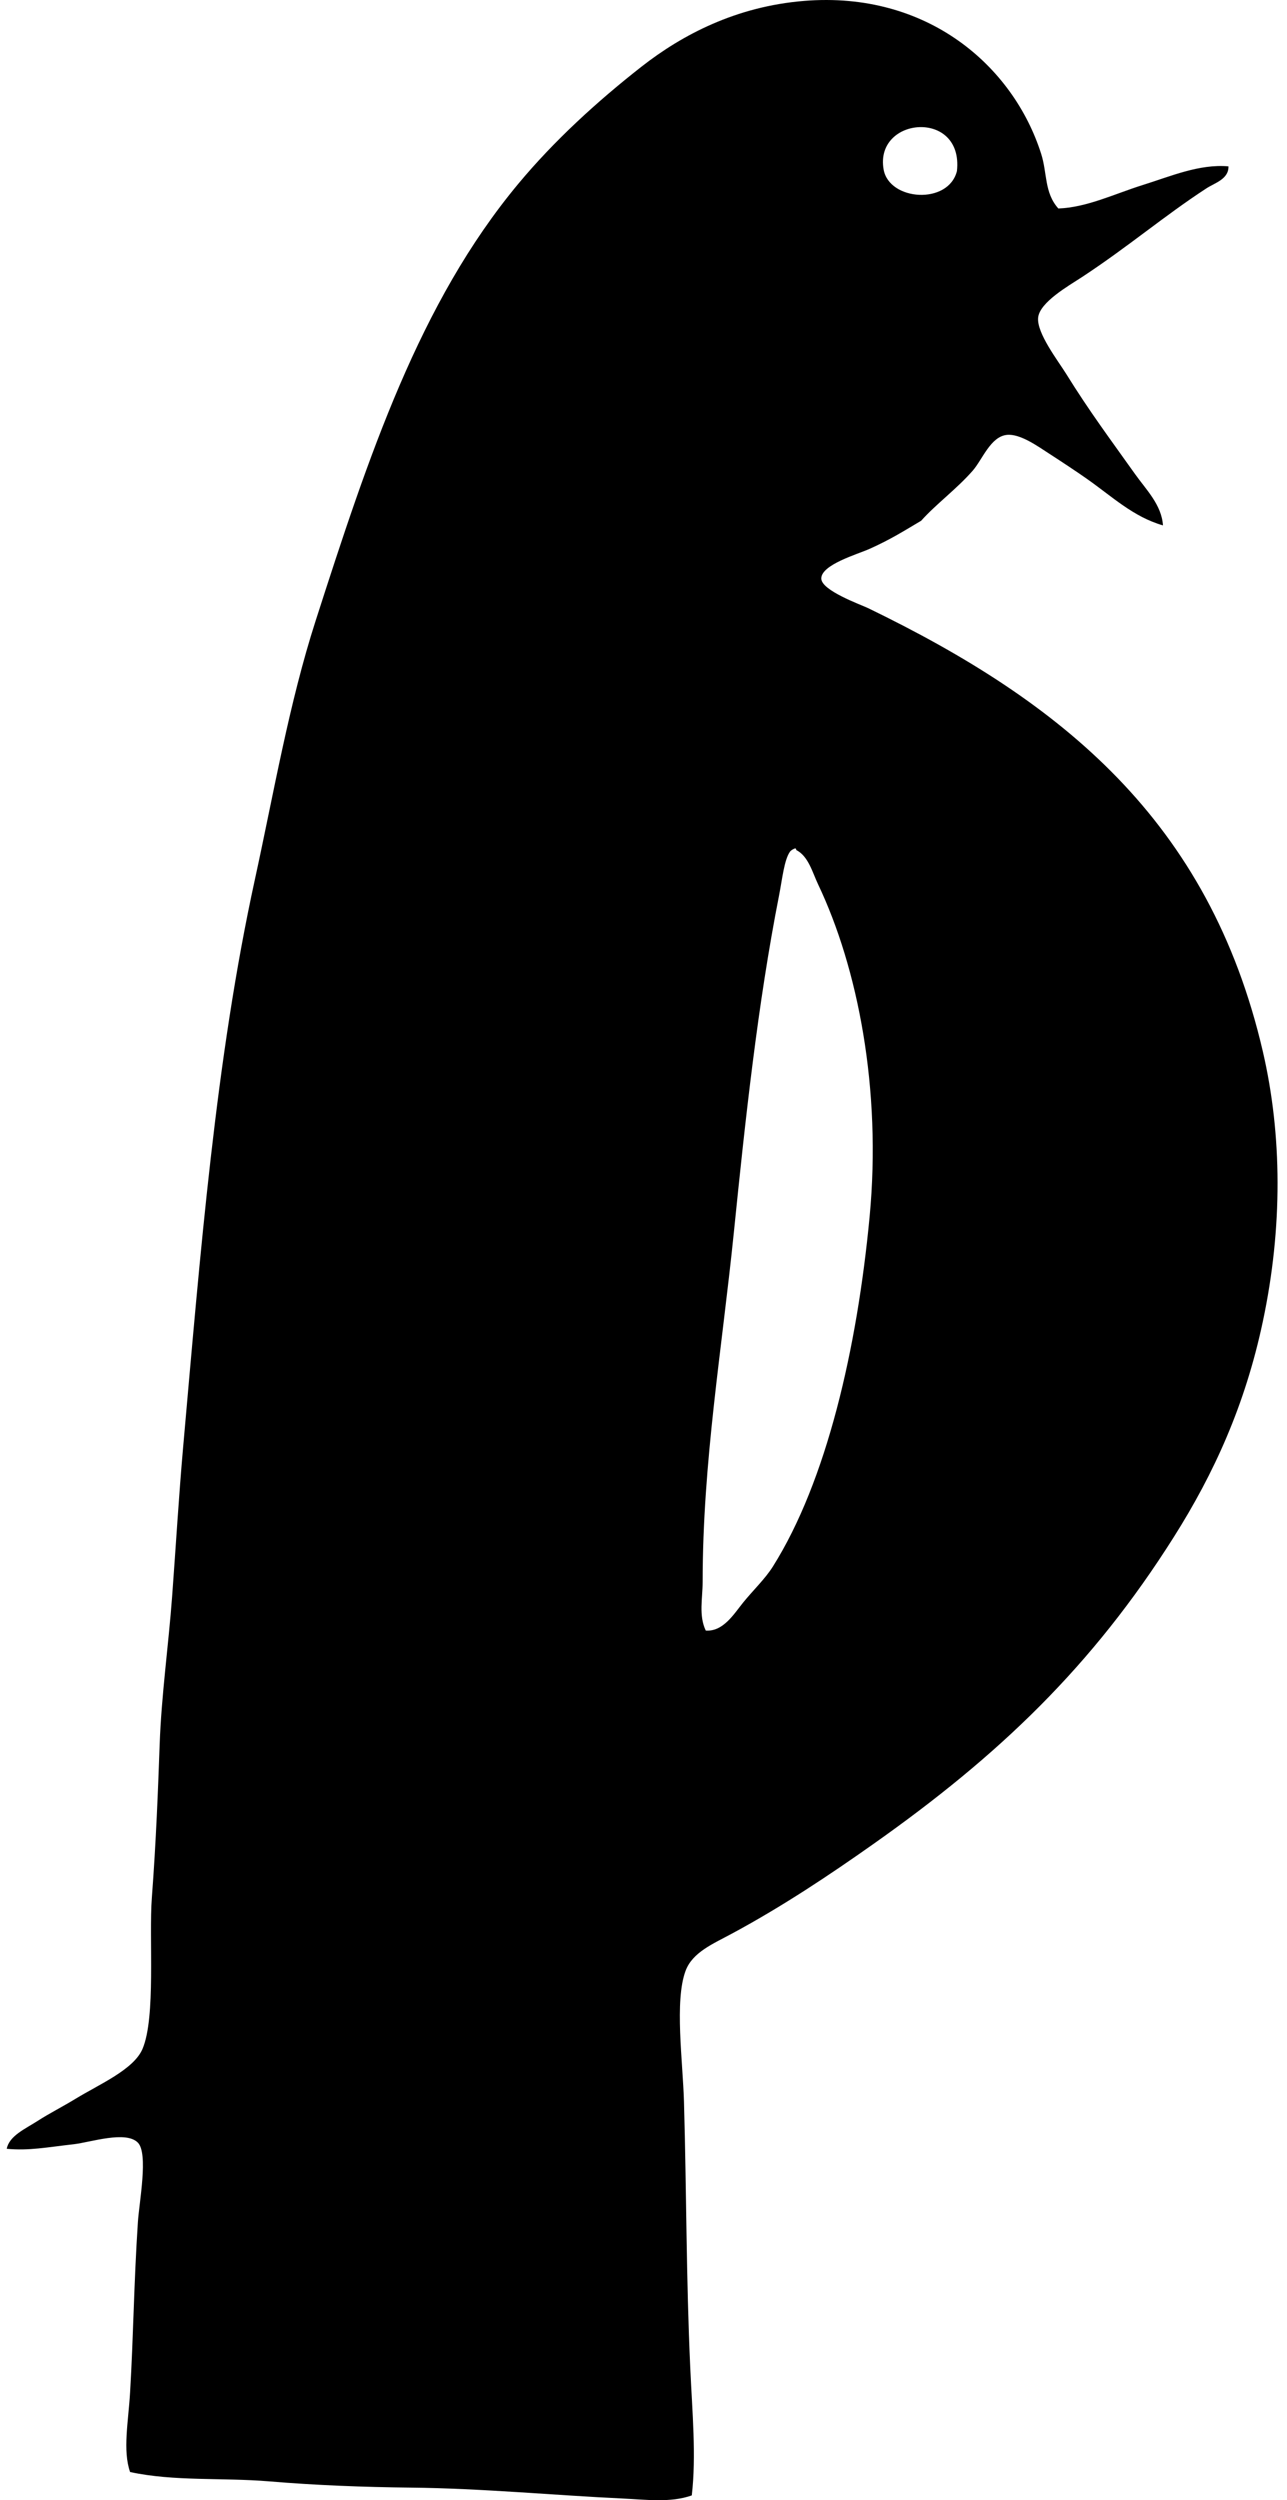 <svg xmlns="http://www.w3.org/2000/svg" width="103" height="200" fill="none" viewBox="0 0 103 200">
  <path fill="#000" fill-rule="evenodd" d="M98.315 13.307c.03 1.024-1.105 1.332-1.748 1.75-3.363 2.185-6.296 4.696-9.988 7.116-1.04.684-3.385 2.005-3.497 3.246-.111 1.24 1.58 3.418 2.25 4.496 1.86 3 3.553 5.258 5.495 7.992.885 1.248 2.143 2.476 2.246 4.123-2.393-.694-4.043-2.293-6.118-3.747-.812-.569-1.89-1.282-2.996-1.999-.885-.572-2.315-1.603-3.371-1.497-1.318.133-1.963 1.98-2.748 2.873-1.296 1.475-2.932 2.668-4.12 3.997-1.32.779-2.423 1.487-4.122 2.247-.975.435-3.87 1.263-3.87 2.371 0 .97 3.178 2.097 3.747 2.372 15.44 7.475 27.294 16.96 31.591 35.463 1.546 6.66 1.595 14.097 0 21.605-1.422 6.707-3.916 12.161-7.119 17.229-6.53 10.345-14.01 17.49-24.099 24.6-3.42 2.413-7.167 4.921-11.238 7.116-1.539.833-3.191 1.506-3.744 2.998-.896 2.407-.215 7.257-.126 10.492.205 7.303.177 14.16.501 21.226.164 3.633.49 7.089.123 10.242-1.716.607-3.695.332-5.495.25-5.403-.25-11.258-.814-16.981-.874-3.77-.04-7.611-.185-11.364-.501-3.755-.31-7.573.017-11.113-.746-.602-1.732-.139-4.016 0-6.369.27-4.567.3-8.679.624-13.613.106-1.612.85-5.498 0-6.366-.956-.981-3.793-.03-5.12.125-2.205.248-3.597.534-5.375.367.202-1.042 1.476-1.59 2.497-2.246.904-.583 1.996-1.136 2.998-1.748 1.896-1.16 4.662-2.334 5.37-3.995 1.081-2.541.501-8.85.749-12.11.338-4.466.498-8.714.624-12.237.138-3.932.708-7.933.999-11.862.3-4.052.54-8.085.874-11.864 1.386-15.615 2.606-31.087 5.743-45.452 1.53-7.011 2.737-14.102 4.869-20.728 4.226-13.141 8.292-25.439 16.232-34.964 2.838-3.407 6.263-6.55 9.866-9.368 3.24-2.532 7.546-4.8 12.986-5.244 9.858-.806 16.745 5.204 18.98 12.237.493 1.547.24 3.1 1.373 4.368 2.29-.084 4.477-1.163 6.742-1.873 2.228-.695 4.531-1.702 6.873-1.498Zm-27.598.25c.44 2.514 5.187 2.851 5.868.126.545-4.97-6.612-4.357-5.868-.126Zm-7.492 54.569c-.468.658-.618 2.191-.874 3.496-1.71 8.684-2.706 17.972-3.621 26.972-.942 9.272-2.497 18.354-2.497 27.969 0 1.277-.327 2.674.25 3.872 1.392.101 2.239-1.31 2.996-2.246.787-.973 1.75-1.882 2.374-2.873 4.308-6.843 6.745-17.463 7.742-27.972.97-10.23-.95-19.935-4.12-26.596-.458-.964-.773-2.25-1.748-2.75-.009-.074-.02-.148-.126-.123-.147.063-.283.136-.376.25Z" clip-rule="evenodd"/>
</svg>
